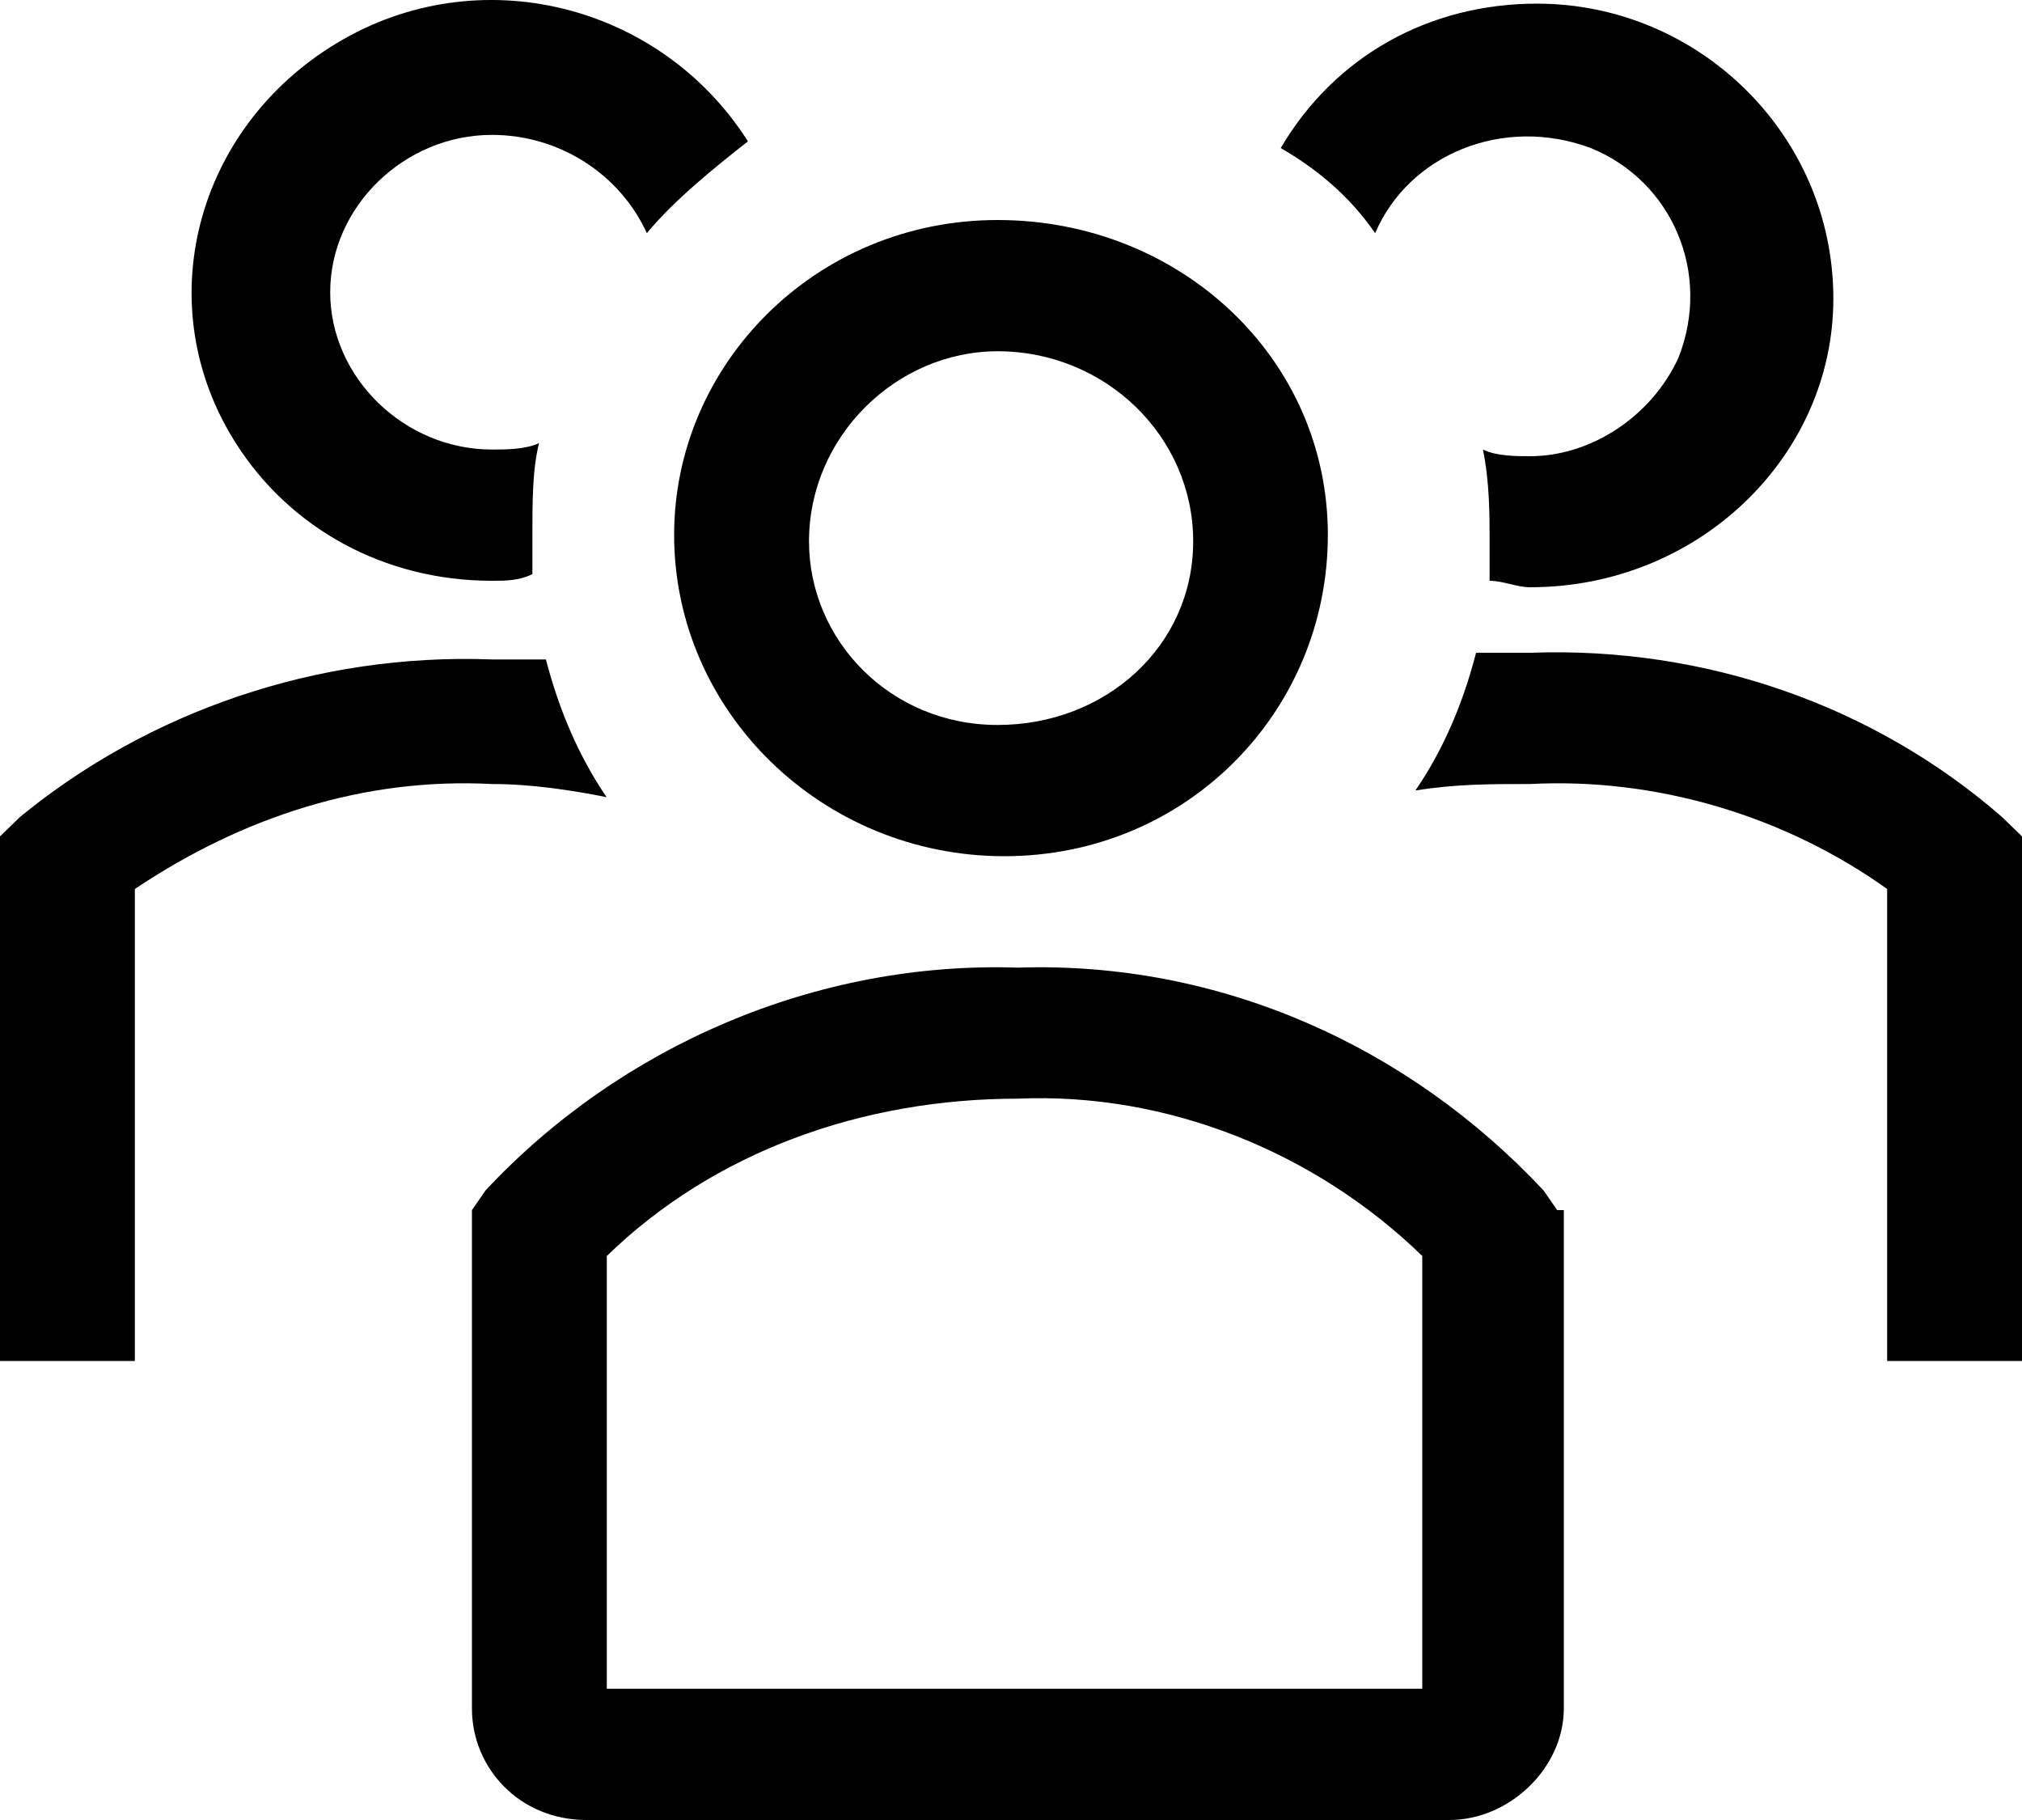 <svg width="10" height="9" viewBox="0 0 10 9" fill="none" xmlns="http://www.w3.org/2000/svg">
<g clip-path="url(#clip0_1563_8)">
<path d="M4.967 4.234C5.867 4.234 6.567 3.52 6.567 2.645C6.567 1.769 5.834 1.088 4.934 1.088C4.034 1.088 3.334 1.802 3.334 2.645C3.334 3.52 4.067 4.234 4.967 4.234ZM4.934 1.737C4.967 1.737 4.967 1.737 4.934 1.737C5.467 1.737 5.901 2.158 5.901 2.677C5.901 3.196 5.467 3.585 4.934 3.585C4.401 3.585 4.001 3.164 4.001 2.677C4.001 2.158 4.434 1.737 4.934 1.737Z" fill="black"/>
<path d="M9.9 4.039C9.267 3.488 8.433 3.196 7.567 3.228H7.3C7.233 3.488 7.133 3.715 7 3.909C7.2 3.877 7.367 3.877 7.567 3.877C8.2 3.844 8.833 4.039 9.333 4.396V6.73H10V4.136L9.9 4.039Z" fill="black"/>
<path d="M6.801 1.153C6.967 0.764 7.434 0.57 7.867 0.732C8.267 0.894 8.467 1.348 8.301 1.769C8.167 2.061 7.867 2.256 7.567 2.256C7.501 2.256 7.401 2.256 7.334 2.223C7.367 2.385 7.367 2.547 7.367 2.677V2.872C7.434 2.872 7.501 2.904 7.567 2.904C8.401 2.904 9.067 2.256 9.067 1.477C9.067 0.667 8.401 0.018 7.601 0.018C7.067 0.018 6.601 0.278 6.334 0.732C6.501 0.829 6.667 0.959 6.801 1.153Z" fill="black"/>
<path d="M3 3.942C2.867 3.747 2.767 3.52 2.7 3.261H2.433C1.567 3.228 0.733 3.52 0.1 4.039L0 4.136V6.73H0.667V4.396C1.2 4.039 1.8 3.844 2.433 3.877C2.633 3.877 2.833 3.909 3 3.942Z" fill="black"/>
<path d="M2.433 2.872C2.499 2.872 2.566 2.872 2.633 2.839V2.645C2.633 2.482 2.633 2.32 2.666 2.191C2.599 2.223 2.499 2.223 2.433 2.223C1.999 2.223 1.633 1.866 1.633 1.445C1.633 1.023 1.999 0.667 2.433 0.667C2.766 0.667 3.066 0.861 3.199 1.153C3.333 0.991 3.533 0.829 3.699 0.699C3.266 0.018 2.366 -0.209 1.666 0.213C0.966 0.634 0.733 1.51 1.166 2.191C1.433 2.612 1.899 2.872 2.433 2.872Z" fill="black"/>
<path d="M7.701 5.984L7.634 5.887C6.967 5.174 6.034 4.752 5.034 4.785C4.034 4.752 3.067 5.174 2.401 5.887L2.334 5.984V8.449C2.334 8.741 2.567 9 2.901 9H7.167C7.467 9 7.734 8.741 7.734 8.449V5.984H7.701ZM7.034 8.351H3.001V6.211C3.534 5.693 4.267 5.433 5.034 5.433C5.767 5.401 6.501 5.693 7.034 6.211V8.351Z" fill="black"/>
</g>
<defs>
<clipPath id="clip0_1563_8">
<rect width="10" height="9" fill="white"/>
</clipPath>
</defs>
</svg>
